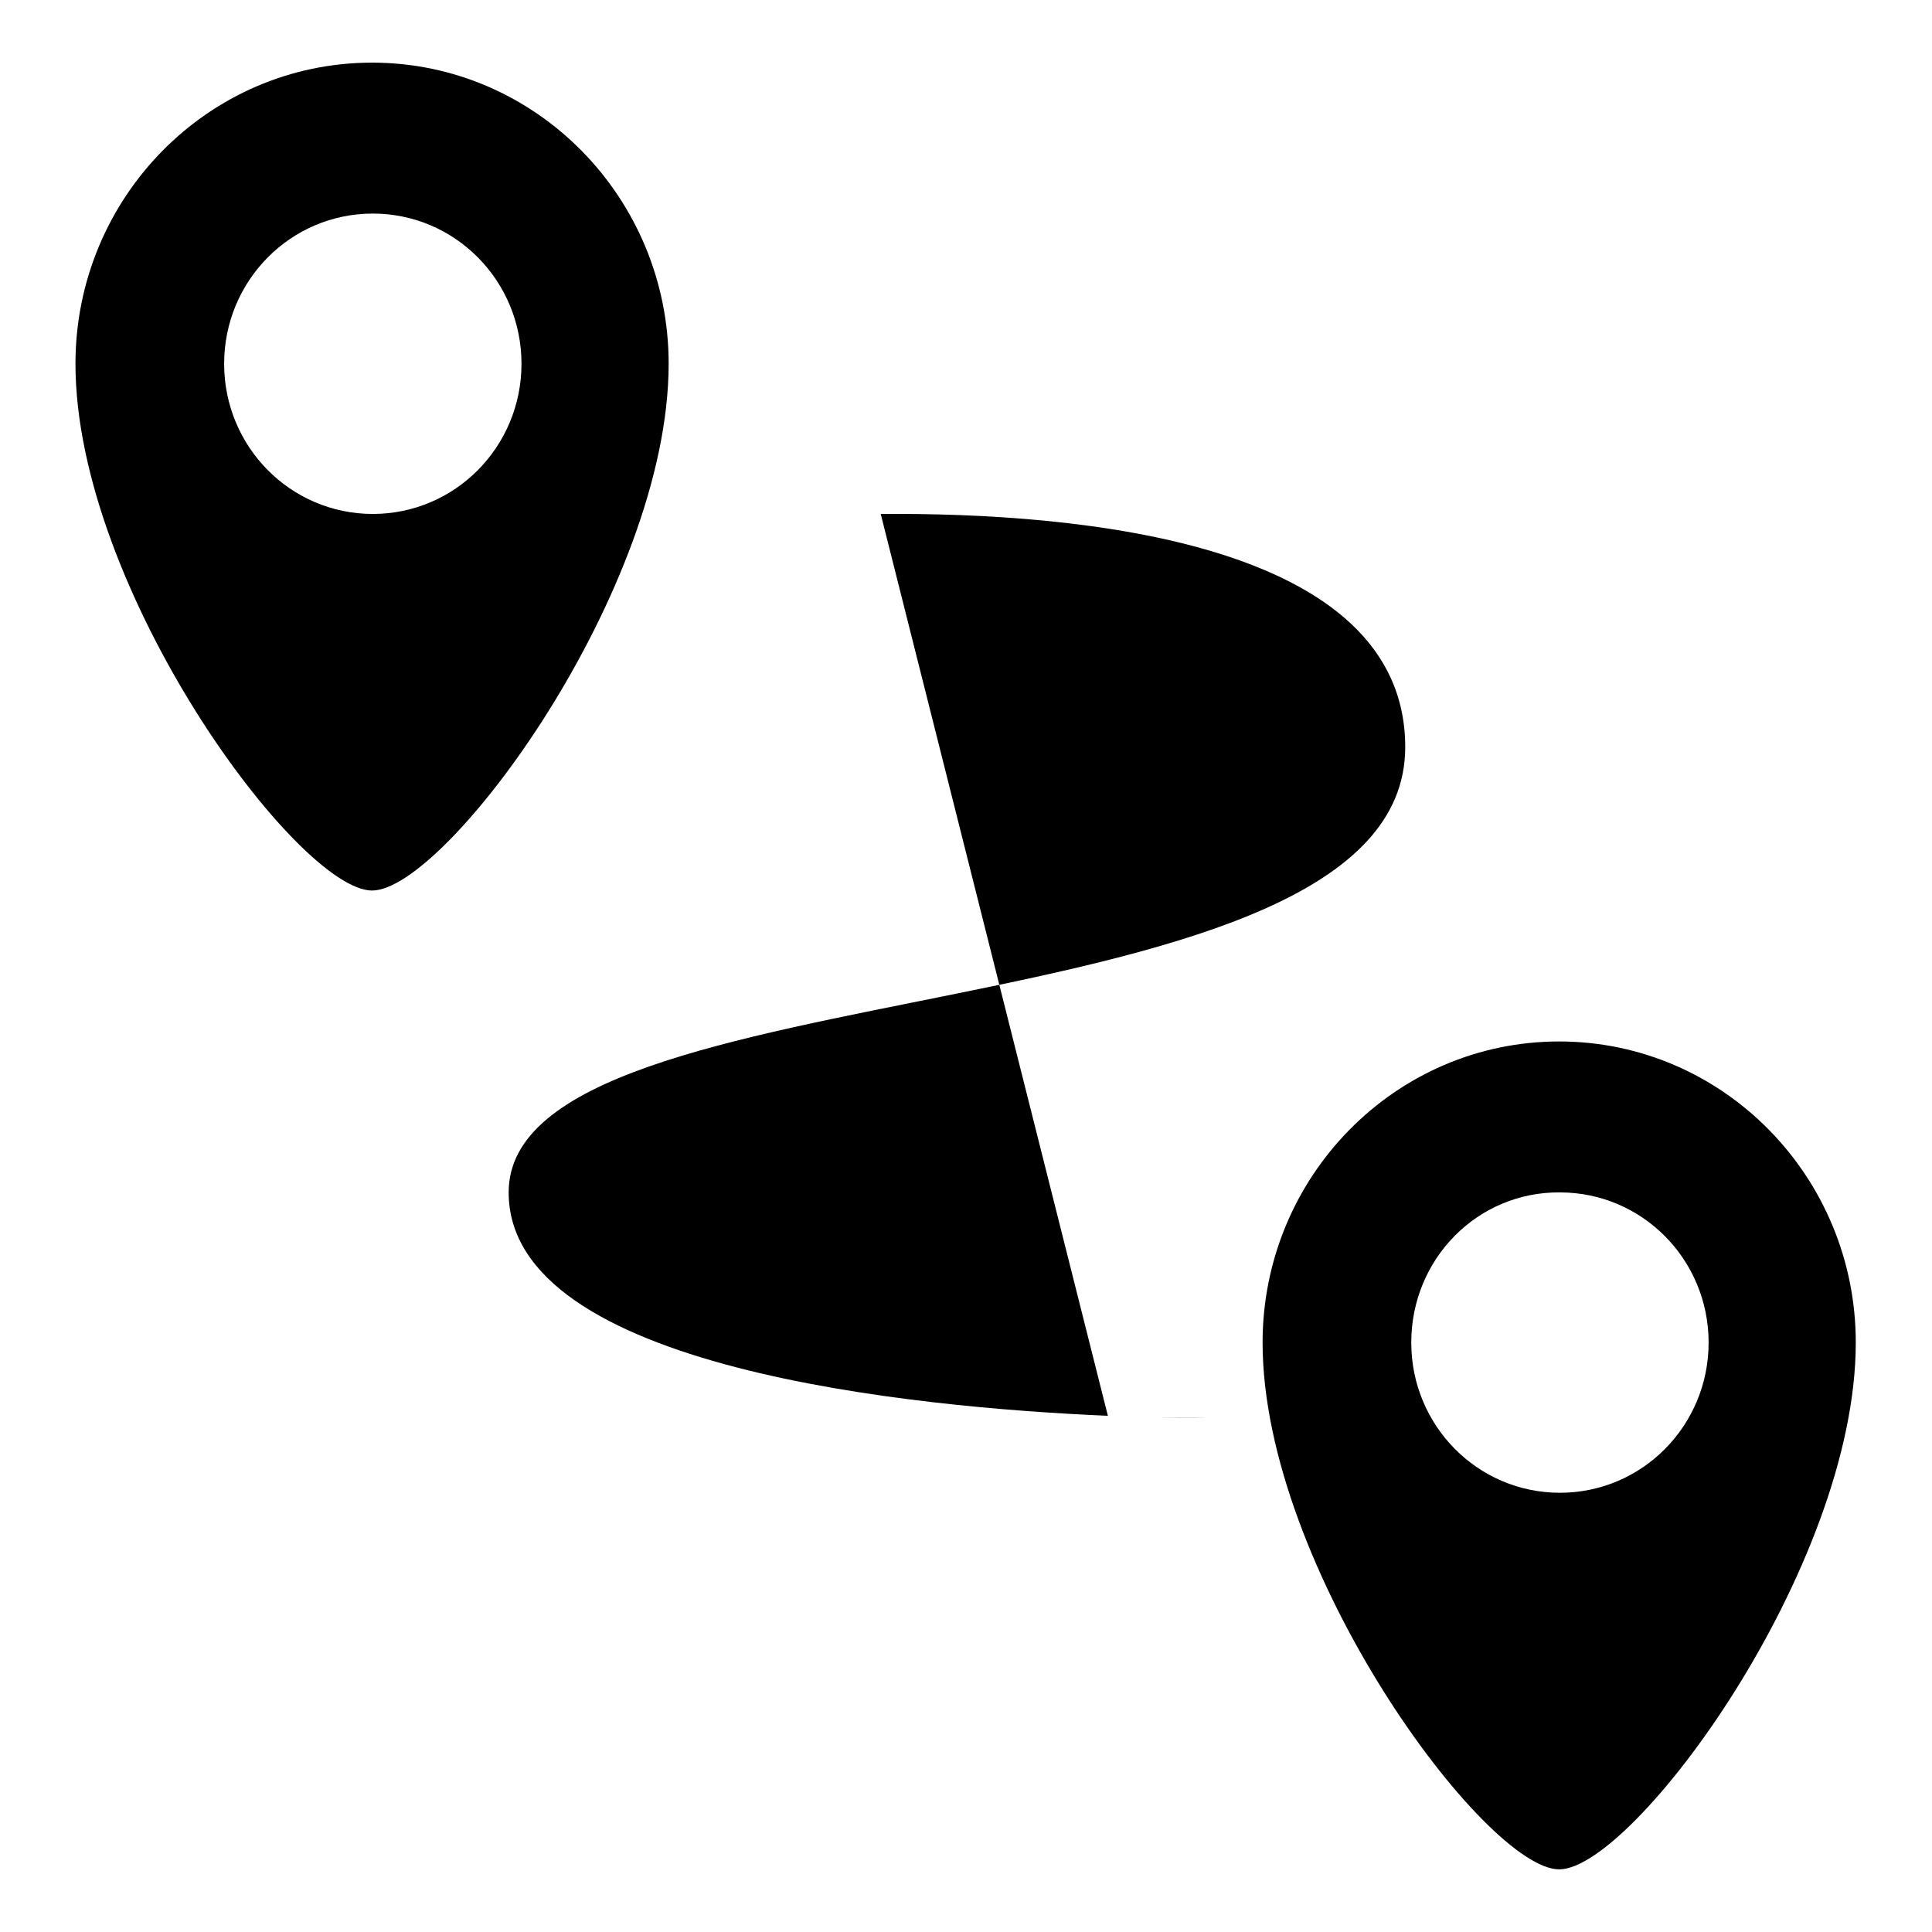 <?xml version="1.0" encoding="utf-8"?>
<!-- Svg Vector Icons : http://www.onlinewebfonts.com/icon -->
<!DOCTYPE svg PUBLIC "-//W3C//DTD SVG 1.1//EN" "http://www.w3.org/Graphics/SVG/1.1/DTD/svg11.dtd">
<svg version="1.1" xmlns="http://www.w3.org/2000/svg" xmlns:xlink="http://www.w3.org/1999/xlink" x="0px" y="0px" viewBox="0 0 256 256" enable-background="new 0 0 256 256" xml:space="preserve">
<g><g><path fill="#000000" d="M10,48.2c0-22,17.6-39.9,39.3-39.9c21.7,0,39.3,17.9,39.3,39.9c0,29.9-29.5,69.8-39.3,69.8C39.5,118,10,78.1,10,48.2L10,48.2z M29.7,48.2c0,11,8.8,19.9,19.7,19.9c10.9,0,19.7-8.9,19.7-19.9c0-11-8.8-19.9-19.7-19.9C38.5,28.3,29.7,37.2,29.7,48.2L29.7,48.2z M167.3,177.9c0-22,17.6-39.9,39.3-39.9c21.7,0,39.3,17.9,39.3,39.9c0,29.9-29.5,69.8-39.3,69.8C196.8,247.7,167.3,207.8,167.3,177.9L167.3,177.9z M187,177.9c0,11,8.8,19.9,19.7,19.9c10.9,0,19.7-8.9,19.7-19.9c0-11-8.8-19.9-19.7-19.9C195.8,157.9,187,166.8,187,177.9L187,177.9z"/><path fill="#000000" d="M96.9,69c0,0,2.5-0.2,6.5-0.5"/><path fill="#000000" d="M116.7,68.1c26.3-0.2,69.5,3.7,69.5,30.9c0,39.1-118.8,28.3-118.8,59c0,23.4,53.8,28.5,79.4,29.6"/><path fill="#000000" d="M153.4,187.8c4.1,0.1,6.6,0.1,6.6,0.1"/></g></g>
</svg>